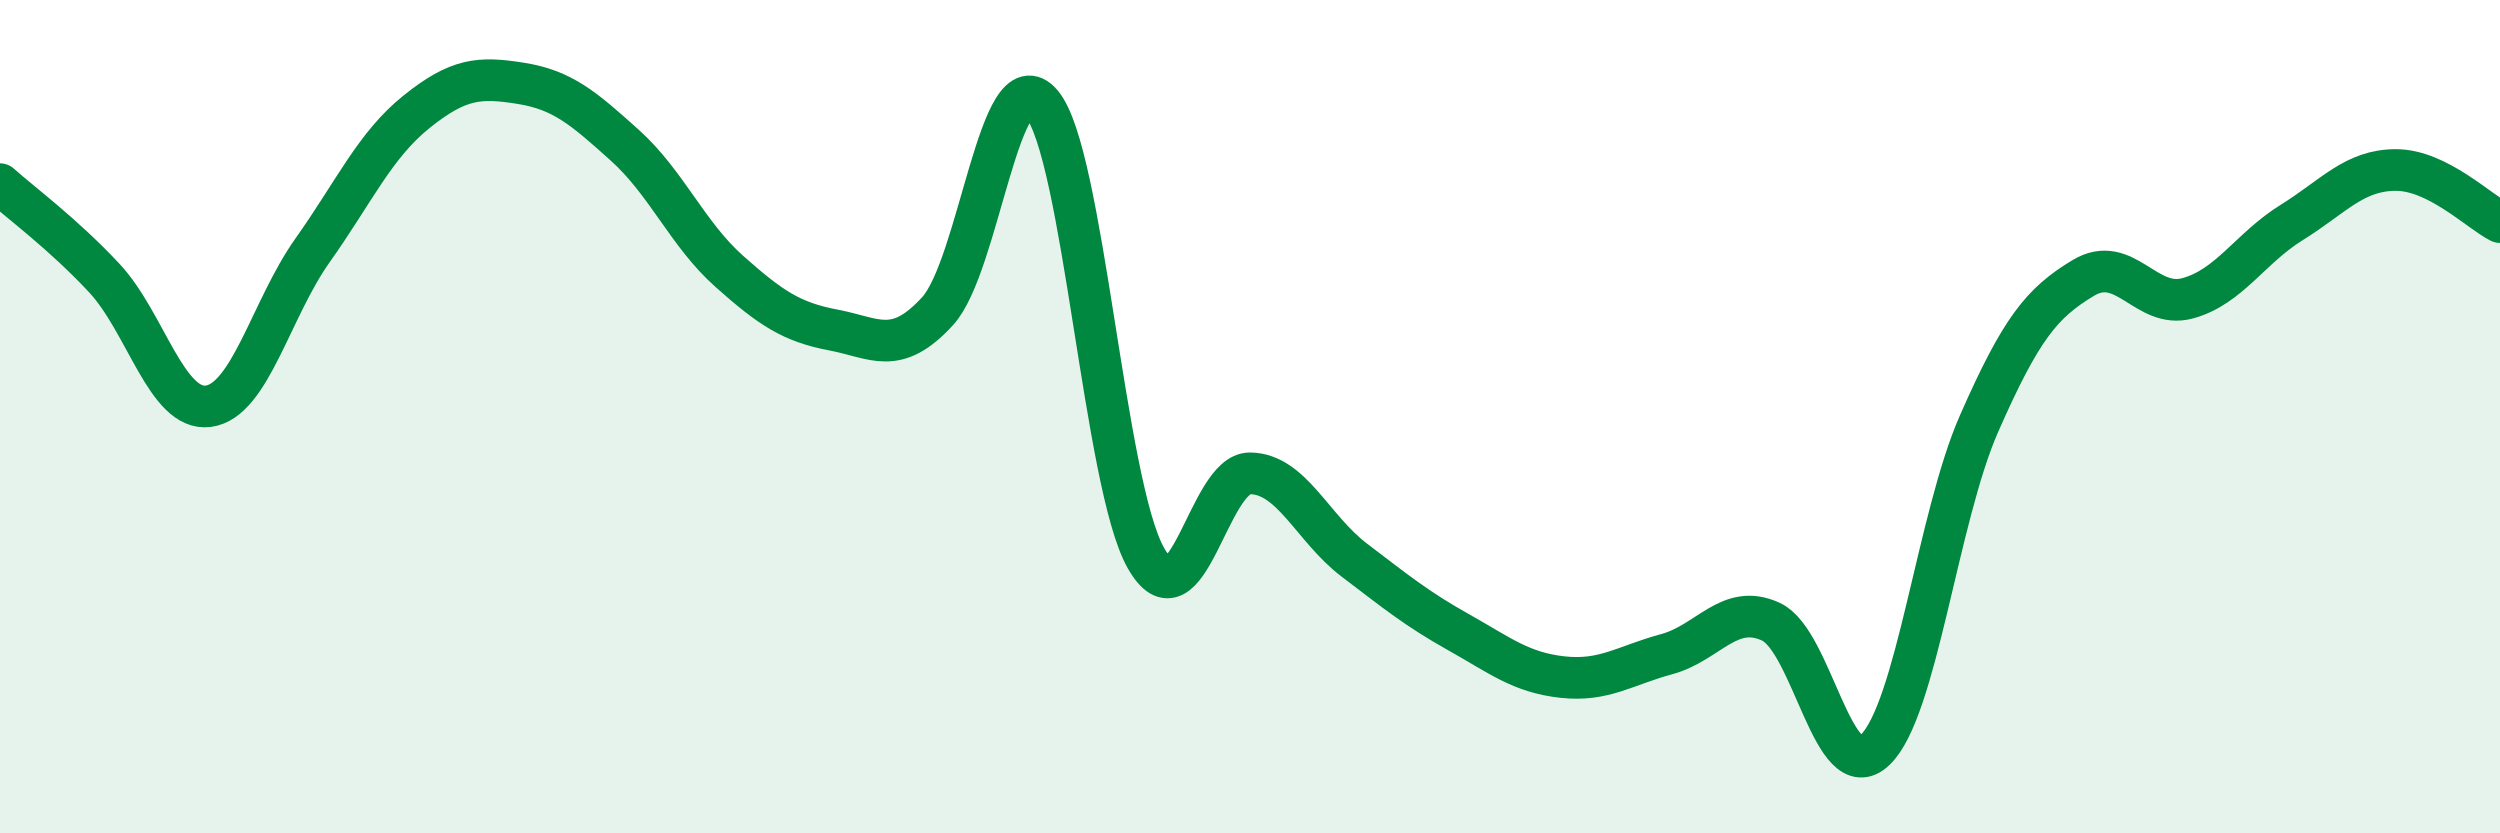 
    <svg width="60" height="20" viewBox="0 0 60 20" xmlns="http://www.w3.org/2000/svg">
      <path
        d="M 0,4.42 C 0.5,4.87 1.5,5.6 2.5,6.67 C 3.5,7.74 4,9.88 5,9.75 C 6,9.62 6.5,7.42 7.5,6.01 C 8.5,4.6 9,3.48 10,2.68 C 11,1.88 11.5,1.84 12.5,2 C 13.5,2.16 14,2.59 15,3.49 C 16,4.39 16.5,5.62 17.5,6.51 C 18.5,7.4 19,7.73 20,7.92 C 21,8.11 21.5,8.56 22.5,7.47 C 23.5,6.38 24,1.31 25,2.49 C 26,3.67 26.5,11.62 27.5,13.39 C 28.5,15.16 29,11.35 30,11.36 C 31,11.37 31.5,12.68 32.5,13.44 C 33.5,14.2 34,14.61 35,15.17 C 36,15.73 36.5,16.14 37.5,16.25 C 38.5,16.36 39,15.97 40,15.7 C 41,15.43 41.5,14.46 42.5,14.92 C 43.5,15.38 44,18.95 45,18 C 46,17.05 46.5,12.43 47.5,10.16 C 48.5,7.89 49,7.27 50,6.67 C 51,6.07 51.5,7.43 52.5,7.16 C 53.5,6.89 54,5.96 55,5.34 C 56,4.72 56.5,4.08 57.5,4.08 C 58.5,4.08 59.5,5.08 60,5.33L60 20L0 20Z"
        fill="#008740"
        opacity="0.1"
        stroke-linecap="round"
        stroke-linejoin="round"
      />
      <path
        d="M 0,4.42 C 0.5,4.87 1.5,5.6 2.5,6.67 C 3.5,7.74 4,9.88 5,9.75 C 6,9.62 6.5,7.42 7.5,6.01 C 8.5,4.6 9,3.48 10,2.68 C 11,1.88 11.5,1.84 12.5,2 C 13.5,2.16 14,2.59 15,3.49 C 16,4.39 16.5,5.62 17.5,6.51 C 18.5,7.4 19,7.73 20,7.92 C 21,8.11 21.5,8.56 22.5,7.47 C 23.5,6.38 24,1.31 25,2.49 C 26,3.67 26.5,11.62 27.5,13.39 C 28.5,15.16 29,11.35 30,11.36 C 31,11.37 31.5,12.68 32.5,13.44 C 33.5,14.2 34,14.61 35,15.17 C 36,15.73 36.5,16.14 37.5,16.25 C 38.5,16.36 39,15.97 40,15.7 C 41,15.43 41.5,14.46 42.5,14.92 C 43.5,15.38 44,18.95 45,18 C 46,17.05 46.5,12.43 47.5,10.16 C 48.5,7.89 49,7.27 50,6.67 C 51,6.07 51.5,7.43 52.5,7.16 C 53.5,6.89 54,5.96 55,5.34 C 56,4.72 56.5,4.08 57.5,4.08 C 58.5,4.08 59.5,5.08 60,5.33"
        stroke="#008740"
        stroke-width="1"
        fill="none"
        stroke-linecap="round"
        stroke-linejoin="round"
      />
    </svg>
  